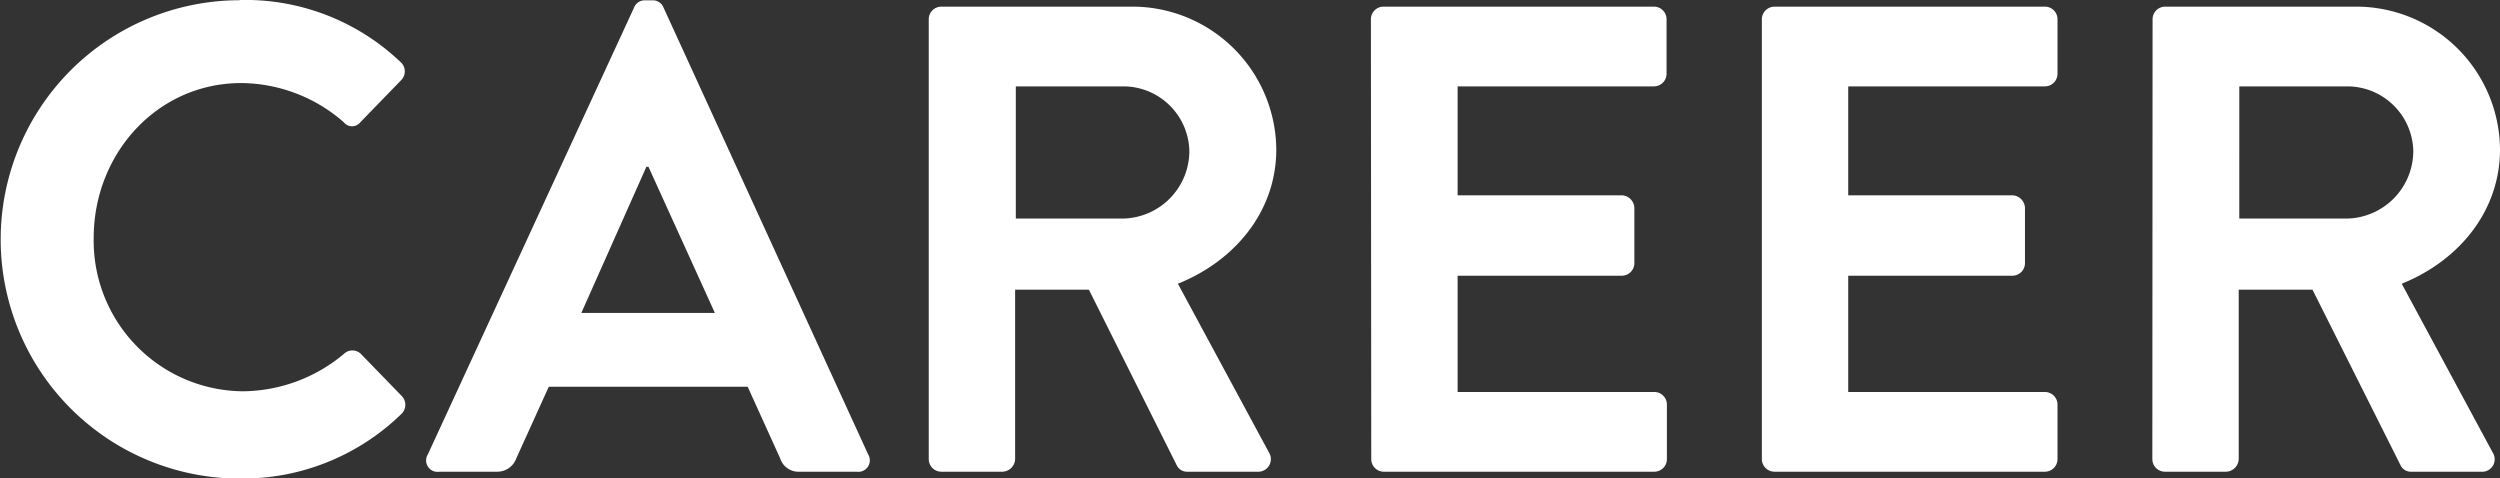<svg xmlns="http://www.w3.org/2000/svg" width="218.25" height="41.76" viewBox="0 0 218.25 41.76">
  <rect x="0" y="0" width="218.25" height="41.76" fill="#333333" stroke="none"/>
  <title>アセット 18</title>
  <g id="レイヤー_2" data-name="レイヤー 2">
    <g id="レイヤー_1-2" data-name="レイヤー 1">
      <g>
        <path d="M23.26,8.12a19.64,19.64,0,0,1,14,5.39,1.09,1.09,0,0,1,.06,1.63l-3.54,3.65a.92.92,0,0,1-1.45,0,13.73,13.73,0,0,0-8.93-3.42C16,15.37,10.5,21.58,10.5,28.88a13.14,13.14,0,0,0,13,13.4A13.9,13.9,0,0,0,32.36,39a1.06,1.06,0,0,1,1.45,0l3.6,3.71a1.1,1.1,0,0,1-.06,1.56,19.89,19.89,0,0,1-14.09,5.63,20.88,20.88,0,1,1,0-41.76Z" transform="translate(-2.32 -8.12)" style="fill: #fff"/>
        <path d="M39.67,47.79l18-39a1,1,0,0,1,1-.64h.58a1,1,0,0,1,1,.64l17.86,39a1,1,0,0,1-1,1.51h-5a1.67,1.67,0,0,1-1.68-1.16l-2.84-6.26H50.23l-2.84,6.26A1.76,1.76,0,0,1,45.7,49.3h-5A1,1,0,0,1,39.67,47.79ZM64.73,35.44l-5.8-12.76h-.18L53.07,35.44Z" transform="translate(-2.32 -8.12)" style="fill: #fff"/>
        <path d="M83.4,9.8a1.1,1.1,0,0,1,1.1-1.1h16.59a12.57,12.57,0,0,1,12.65,12.47c0,5.34-3.54,9.69-8.59,11.72l7.95,14.73a1.1,1.1,0,0,1-1,1.68H106a1,1,0,0,1-.93-.52L97.38,33.41H90.94V48.2a1.14,1.14,0,0,1-1.1,1.1H84.5a1.1,1.1,0,0,1-1.1-1.1Zm17,17.4a5.91,5.91,0,0,0,5.75-5.91,5.77,5.77,0,0,0-5.75-5.63H91V27.2Z" transform="translate(-2.32 -8.12)" style="fill: #fff"/>
        <path d="M122,9.8a1.1,1.1,0,0,1,1.1-1.1h23.61a1.1,1.1,0,0,1,1.1,1.1v4.76a1.1,1.1,0,0,1-1.1,1.1H129.57v9.51H143.9a1.14,1.14,0,0,1,1.1,1.1v4.82a1.1,1.1,0,0,1-1.1,1.1H129.57V42.34h17.17a1.1,1.1,0,0,1,1.1,1.1V48.2a1.1,1.1,0,0,1-1.1,1.1H123.13a1.1,1.1,0,0,1-1.1-1.1Z" transform="translate(-2.32 -8.12)" style="fill: #fff"/>
        <path d="M156.13,9.8a1.11,1.11,0,0,1,1.11-1.1h23.6a1.1,1.1,0,0,1,1.1,1.1v4.76a1.1,1.1,0,0,1-1.1,1.1H163.67v9.51H178a1.14,1.14,0,0,1,1.1,1.1v4.82a1.1,1.1,0,0,1-1.1,1.1H163.67V42.34h17.17a1.1,1.1,0,0,1,1.1,1.1V48.2a1.1,1.1,0,0,1-1.1,1.1h-23.6a1.11,1.11,0,0,1-1.11-1.1Z" transform="translate(-2.32 -8.12)" style="fill: #fff"/>
        <path d="M190.24,9.8a1.1,1.1,0,0,1,1.1-1.1h16.59a12.56,12.56,0,0,1,12.64,12.47c0,5.34-3.54,9.69-8.58,11.72l7.94,14.73a1.09,1.09,0,0,1-1,1.68h-6.09a1,1,0,0,1-.93-.52l-7.71-15.37h-6.44V48.2a1.14,1.14,0,0,1-1.1,1.1h-5.34a1.1,1.1,0,0,1-1.1-1.1Zm17,17.4A5.91,5.91,0,0,0,213,21.29a5.77,5.77,0,0,0-5.74-5.63h-9.45V27.2Z" transform="translate(-2.32 -8.12)" style="fill: #fff"/>
      </g>
    </g>
  </g>
</svg>
